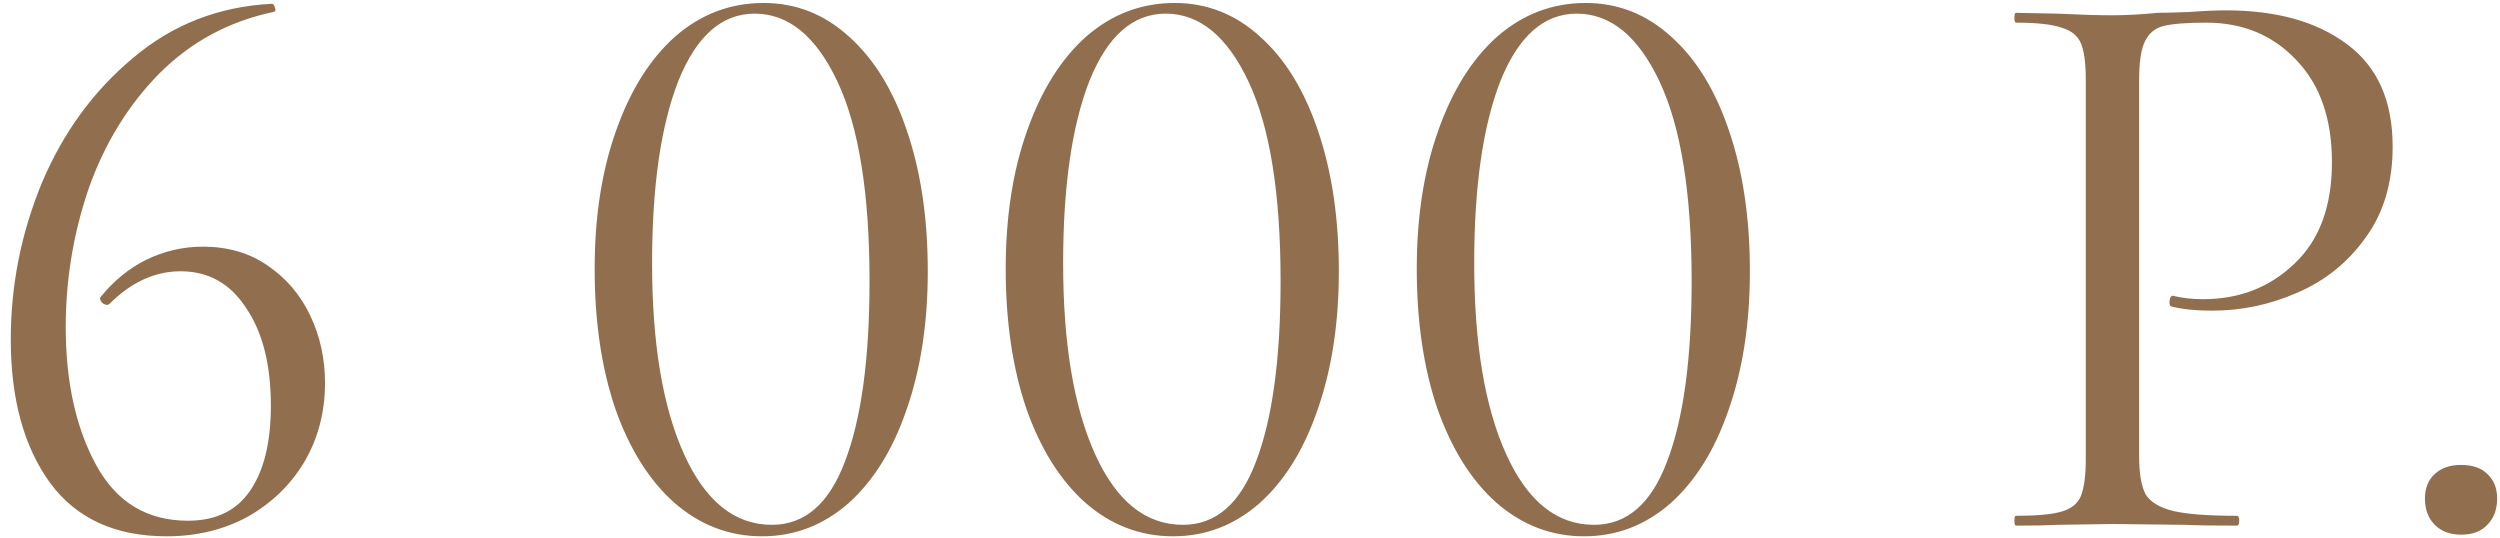 <?xml version="1.0" encoding="UTF-8"?> <svg xmlns="http://www.w3.org/2000/svg" width="195" height="42" viewBox="0 0 195 42" fill="none"> <path d="M15.816 19.24C17.779 19.24 19.464 19.731 20.872 20.712C22.323 21.693 23.432 22.995 24.2 24.616C24.968 26.237 25.352 27.987 25.352 29.864C25.352 32.125 24.819 34.173 23.752 36.008C22.685 37.8 21.213 39.229 19.336 40.296C17.459 41.32 15.347 41.832 13 41.832C8.989 41.832 5.96 40.445 3.912 37.672C1.864 34.856 0.84 31.123 0.84 26.472C0.84 22.248 1.651 18.173 3.272 14.248C4.936 10.323 7.304 7.08 10.376 4.52C13.448 1.917 17.053 0.509 21.192 0.296C21.32 0.296 21.405 0.403 21.448 0.616C21.533 0.787 21.491 0.893 21.32 0.936C17.864 1.661 14.899 3.261 12.424 5.736C9.992 8.211 8.157 11.197 6.92 14.696C5.725 18.195 5.128 21.8 5.128 25.512C5.128 29.779 5.917 33.363 7.496 36.264C9.075 39.165 11.464 40.616 14.664 40.616C16.84 40.616 18.461 39.827 19.528 38.248C20.595 36.669 21.128 34.472 21.128 31.656C21.128 28.456 20.488 25.917 19.208 24.04C17.971 22.12 16.264 21.16 14.088 21.16C12.083 21.16 10.227 22.013 8.52 23.72L8.392 23.784C8.221 23.784 8.072 23.72 7.944 23.592C7.816 23.421 7.773 23.293 7.816 23.208C8.84 21.928 10.035 20.947 11.4 20.264C12.808 19.581 14.28 19.24 15.816 19.24ZM59.439 41.832C56.879 41.832 54.596 40.957 52.591 39.208C50.628 37.459 49.092 35.005 47.983 31.848C46.916 28.691 46.383 25.064 46.383 20.968C46.383 16.915 46.938 13.331 48.047 10.216C49.156 7.059 50.692 4.605 52.655 2.856C54.66 1.107 56.964 0.232 59.567 0.232C62.084 0.232 64.303 1.107 66.223 2.856C68.186 4.605 69.7 7.08 70.767 10.28C71.834 13.437 72.367 17.064 72.367 21.16C72.367 25.213 71.812 28.819 70.703 31.976C69.636 35.091 68.122 37.523 66.159 39.272C64.196 40.979 61.956 41.832 59.439 41.832ZM60.207 40.936C62.767 40.936 64.666 39.293 65.903 36.008C67.183 32.68 67.823 27.987 67.823 21.928C67.823 15.101 66.991 9.917 65.327 6.376C63.663 2.835 61.508 1.064 58.863 1.064C56.303 1.064 54.319 2.813 52.911 6.312C51.546 9.811 50.863 14.547 50.863 20.52C50.863 26.792 51.695 31.763 53.359 35.432C55.023 39.101 57.306 40.936 60.207 40.936ZM91.501 41.832C88.942 41.832 86.659 40.957 84.653 39.208C82.691 37.459 81.155 35.005 80.046 31.848C78.979 28.691 78.445 25.064 78.445 20.968C78.445 16.915 79 13.331 80.109 10.216C81.219 7.059 82.755 4.605 84.718 2.856C86.723 1.107 89.027 0.232 91.629 0.232C94.147 0.232 96.365 1.107 98.285 2.856C100.248 4.605 101.763 7.08 102.83 10.28C103.896 13.437 104.43 17.064 104.43 21.16C104.43 25.213 103.875 28.819 102.766 31.976C101.699 35.091 100.184 37.523 98.222 39.272C96.259 40.979 94.019 41.832 91.501 41.832ZM92.269 40.936C94.829 40.936 96.728 39.293 97.966 36.008C99.246 32.68 99.885 27.987 99.885 21.928C99.885 15.101 99.053 9.917 97.389 6.376C95.725 2.835 93.571 1.064 90.925 1.064C88.365 1.064 86.382 2.813 84.974 6.312C83.608 9.811 82.925 14.547 82.925 20.52C82.925 26.792 83.757 31.763 85.421 35.432C87.085 39.101 89.368 40.936 92.269 40.936ZM123.564 41.832C121.004 41.832 118.721 40.957 116.716 39.208C114.753 37.459 113.217 35.005 112.108 31.848C111.041 28.691 110.508 25.064 110.508 20.968C110.508 16.915 111.063 13.331 112.172 10.216C113.281 7.059 114.817 4.605 116.78 2.856C118.785 1.107 121.089 0.232 123.692 0.232C126.209 0.232 128.428 1.107 130.348 2.856C132.311 4.605 133.825 7.08 134.892 10.28C135.959 13.437 136.492 17.064 136.492 21.16C136.492 25.213 135.937 28.819 134.828 31.976C133.761 35.091 132.247 37.523 130.284 39.272C128.321 40.979 126.081 41.832 123.564 41.832ZM124.332 40.936C126.892 40.936 128.791 39.293 130.028 36.008C131.308 32.68 131.948 27.987 131.948 21.928C131.948 15.101 131.116 9.917 129.452 6.376C127.788 2.835 125.633 1.064 122.988 1.064C120.428 1.064 118.444 2.813 117.036 6.312C115.671 9.811 114.988 14.547 114.988 20.52C114.988 26.792 115.82 31.763 117.484 35.432C119.148 39.101 121.431 40.936 124.332 40.936ZM166.851 35.56C166.851 36.925 167.021 37.928 167.363 38.568C167.747 39.165 168.451 39.592 169.475 39.848C170.541 40.104 172.205 40.232 174.467 40.232C174.595 40.232 174.659 40.36 174.659 40.616C174.659 40.872 174.595 41 174.467 41C172.717 41 171.352 40.979 170.371 40.936L164.803 40.872L160.515 40.936C159.704 40.979 158.616 41 157.251 41C157.165 41 157.123 40.872 157.123 40.616C157.123 40.36 157.165 40.232 157.251 40.232C158.872 40.232 160.045 40.125 160.771 39.912C161.539 39.699 162.051 39.293 162.307 38.696C162.563 38.056 162.691 37.096 162.691 35.816V6.184C162.691 4.904 162.563 3.965 162.307 3.368C162.051 2.771 161.539 2.365 160.771 2.152C160.045 1.896 158.872 1.768 157.251 1.768C157.165 1.768 157.123 1.64 157.123 1.384C157.123 1.128 157.165 1 157.251 1L160.451 1.064C162.243 1.149 163.672 1.192 164.739 1.192C165.805 1.192 167 1.128 168.323 1C168.835 1 169.645 0.979 170.755 0.936C171.864 0.851 172.824 0.808 173.635 0.808C177.56 0.808 180.696 1.683 183.043 3.432C185.432 5.181 186.627 7.848 186.627 11.432C186.627 14.248 185.923 16.616 184.515 18.536C183.149 20.456 181.379 21.885 179.203 22.824C177.069 23.763 174.851 24.232 172.547 24.232C171.267 24.232 170.221 24.125 169.411 23.912C169.283 23.912 169.219 23.805 169.219 23.592C169.219 23.464 169.24 23.336 169.283 23.208C169.368 23.08 169.453 23.037 169.539 23.08C170.221 23.251 170.989 23.336 171.843 23.336C174.659 23.336 177.027 22.419 178.947 20.584C180.909 18.749 181.891 16.104 181.891 12.648C181.891 9.277 180.973 6.632 179.139 4.712C177.304 2.749 174.957 1.768 172.099 1.768C170.563 1.768 169.453 1.853 168.771 2.024C168.088 2.195 167.597 2.6 167.299 3.24C167 3.837 166.851 4.861 166.851 6.312V35.56ZM191.961 41.704C191.108 41.704 190.425 41.448 189.913 40.936C189.401 40.424 189.145 39.741 189.145 38.888C189.145 38.077 189.401 37.437 189.913 36.968C190.425 36.499 191.108 36.264 191.961 36.264C192.857 36.264 193.54 36.499 194.009 36.968C194.521 37.437 194.777 38.077 194.777 38.888C194.777 39.741 194.521 40.424 194.009 40.936C193.54 41.448 192.857 41.704 191.961 41.704Z" fill="#916F4E"></path> </svg> 